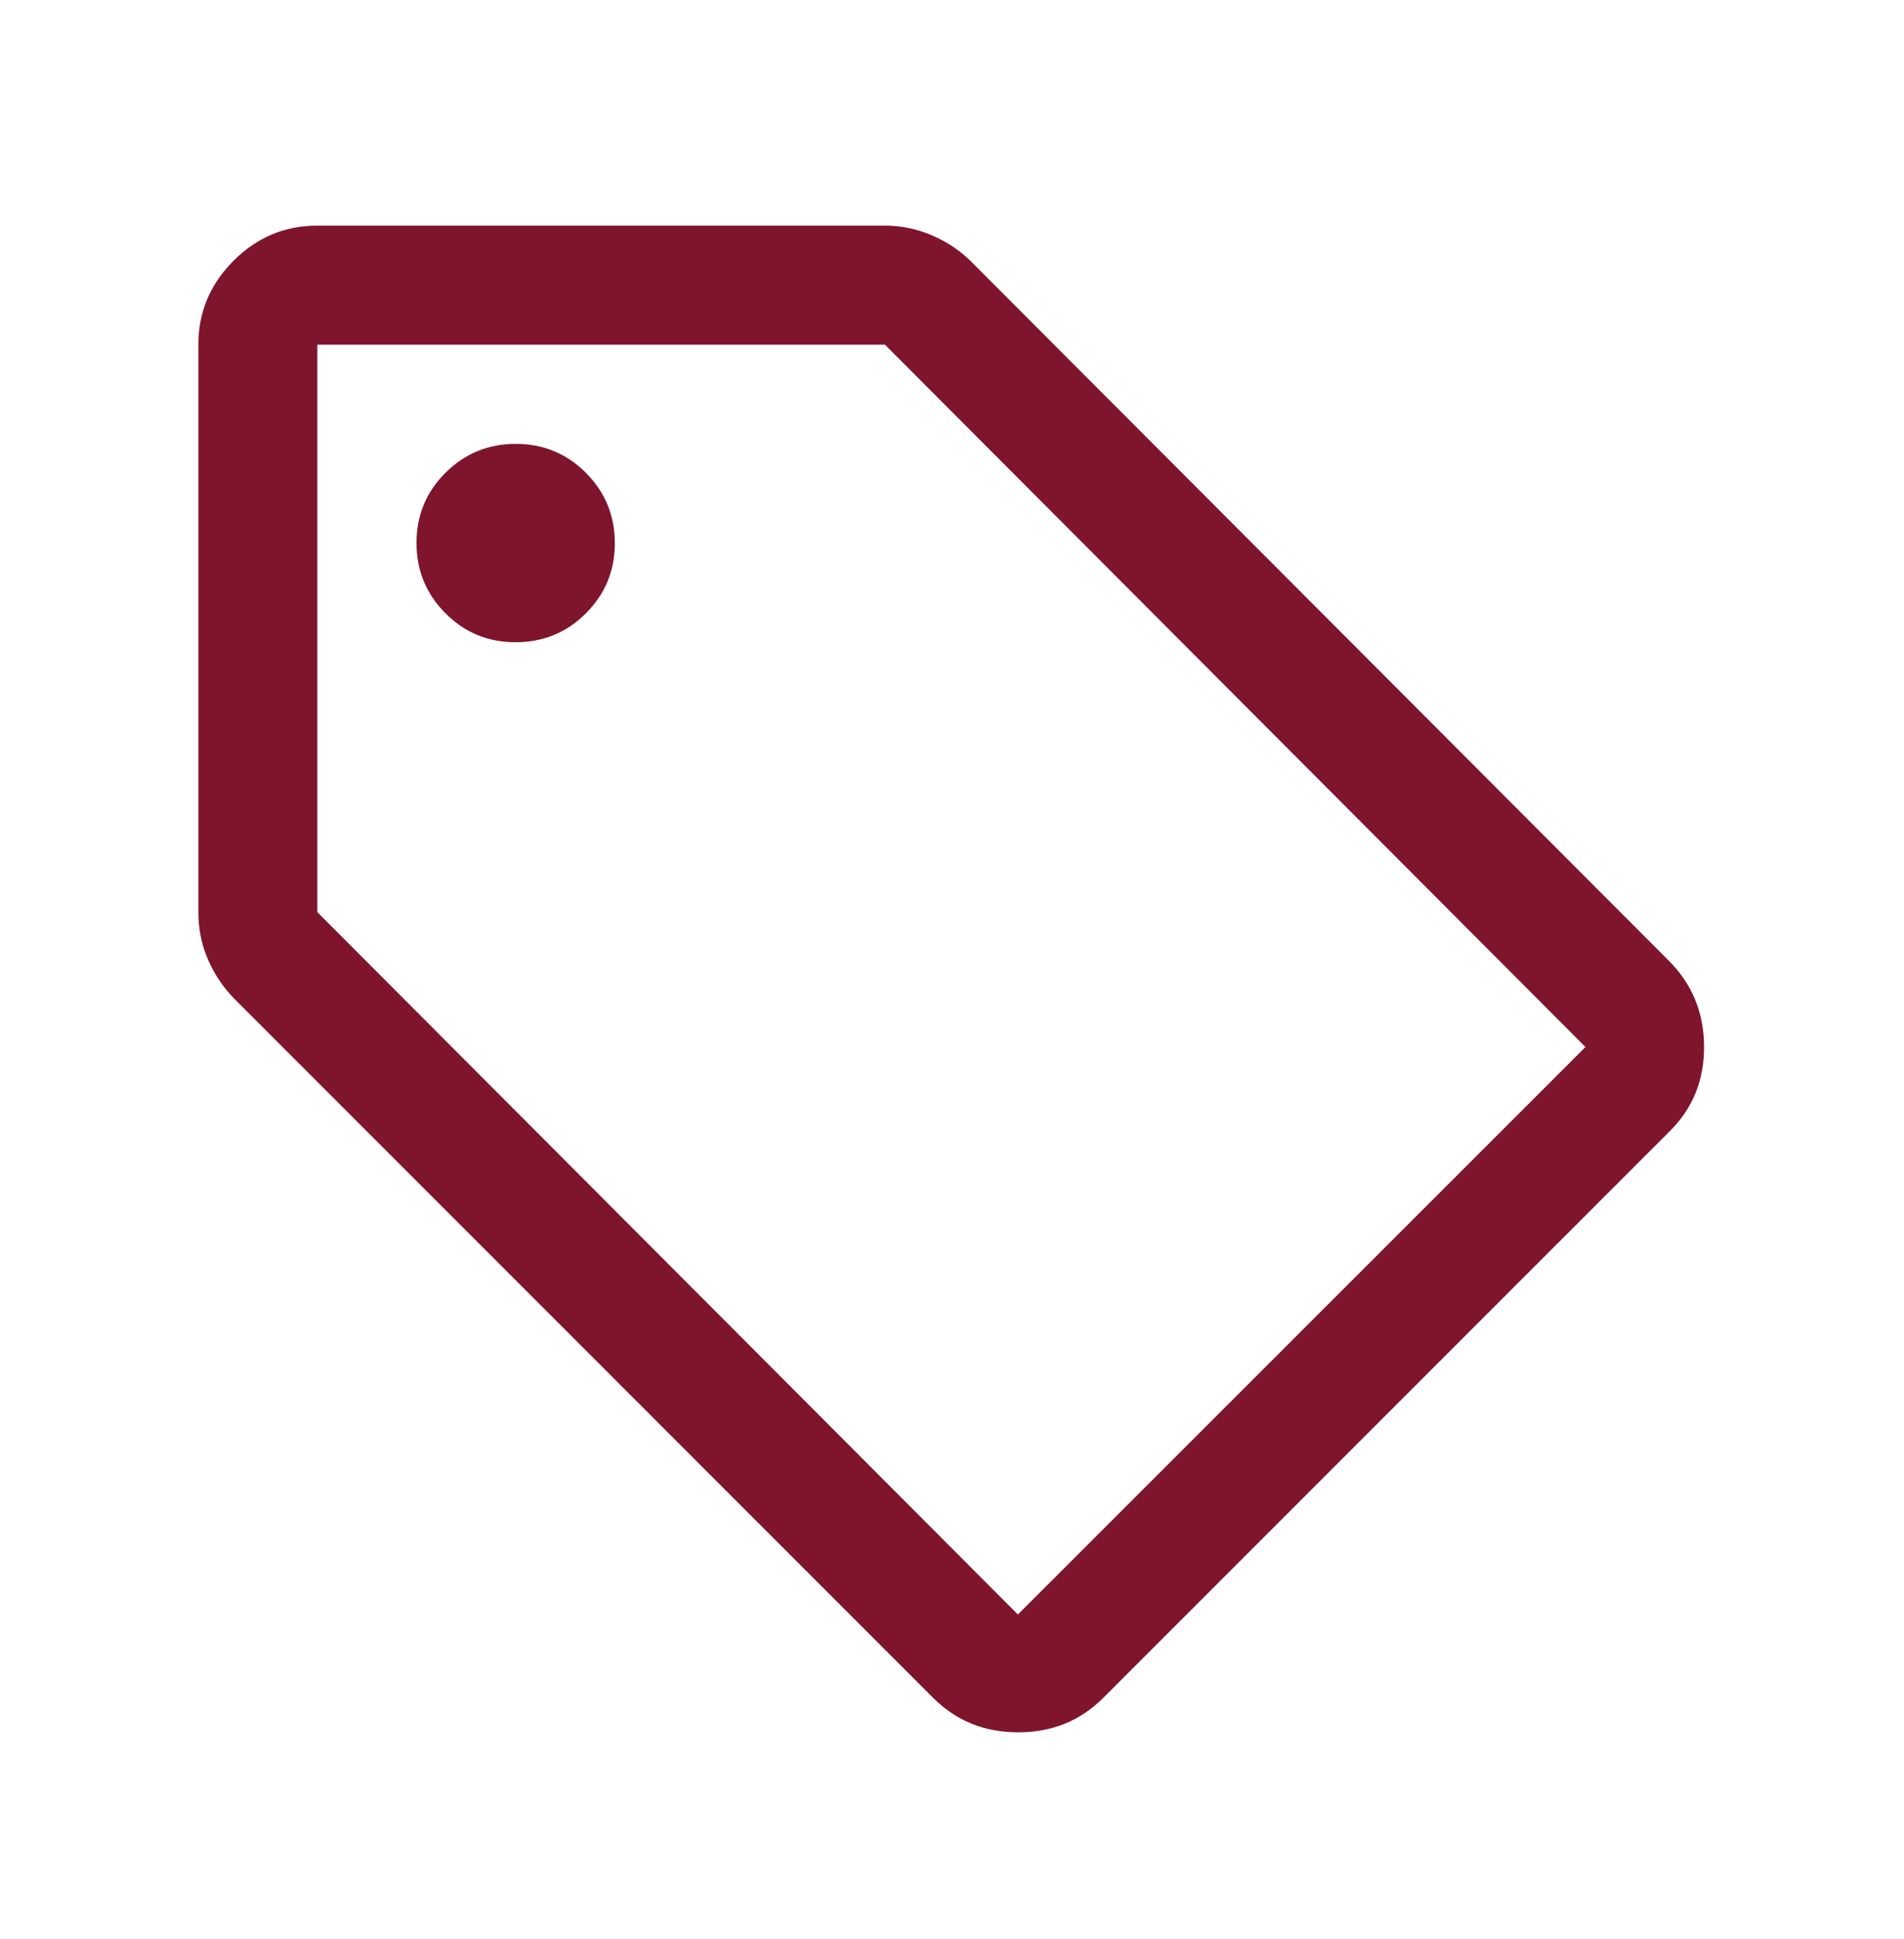 <svg width="56" height="57" viewBox="0 0 56 57" fill="none" xmlns="http://www.w3.org/2000/svg">
<mask id="mask0_1386_172" style="mask-type:alpha" maskUnits="userSpaceOnUse" x="0" y="0" width="57" height="57">
<rect x="0" y="0.8" width="56" height="56" fill="#D9D9D9"/>
</mask>
<g mask="url(#mask0_1386_172)">
<path d="M32.442 49.925C31.771 50.595 30.939 50.931 29.947 50.931C28.954 50.931 28.123 50.595 27.453 49.925L6.919 29.392C6.581 29.054 6.316 28.665 6.123 28.225C5.93 27.785 5.834 27.315 5.834 26.817V10.133C5.834 9.179 6.178 8.357 6.868 7.667C7.557 6.978 8.379 6.633 9.333 6.633H26.017C26.498 6.633 26.96 6.727 27.401 6.915C27.842 7.103 28.224 7.356 28.547 7.674L49.081 28.244C49.766 28.928 50.112 29.765 50.12 30.754C50.127 31.743 49.796 32.572 49.126 33.242L32.442 49.925ZM29.938 47.467L46.631 30.783L26.027 10.133H9.333V26.817L29.938 47.467ZM15.164 18.883C15.974 18.883 16.663 18.6 17.231 18.033C17.799 17.466 18.083 16.779 18.083 15.969C18.083 15.16 17.8 14.471 17.233 13.902C16.667 13.334 15.979 13.05 15.169 13.05C14.36 13.05 13.671 13.333 13.103 13.9C12.534 14.466 12.25 15.154 12.25 15.964C12.25 16.773 12.534 17.462 13.1 18.03C13.667 18.599 14.355 18.883 15.164 18.883Z" fill="#7E152D"/>
</g>
</svg>
